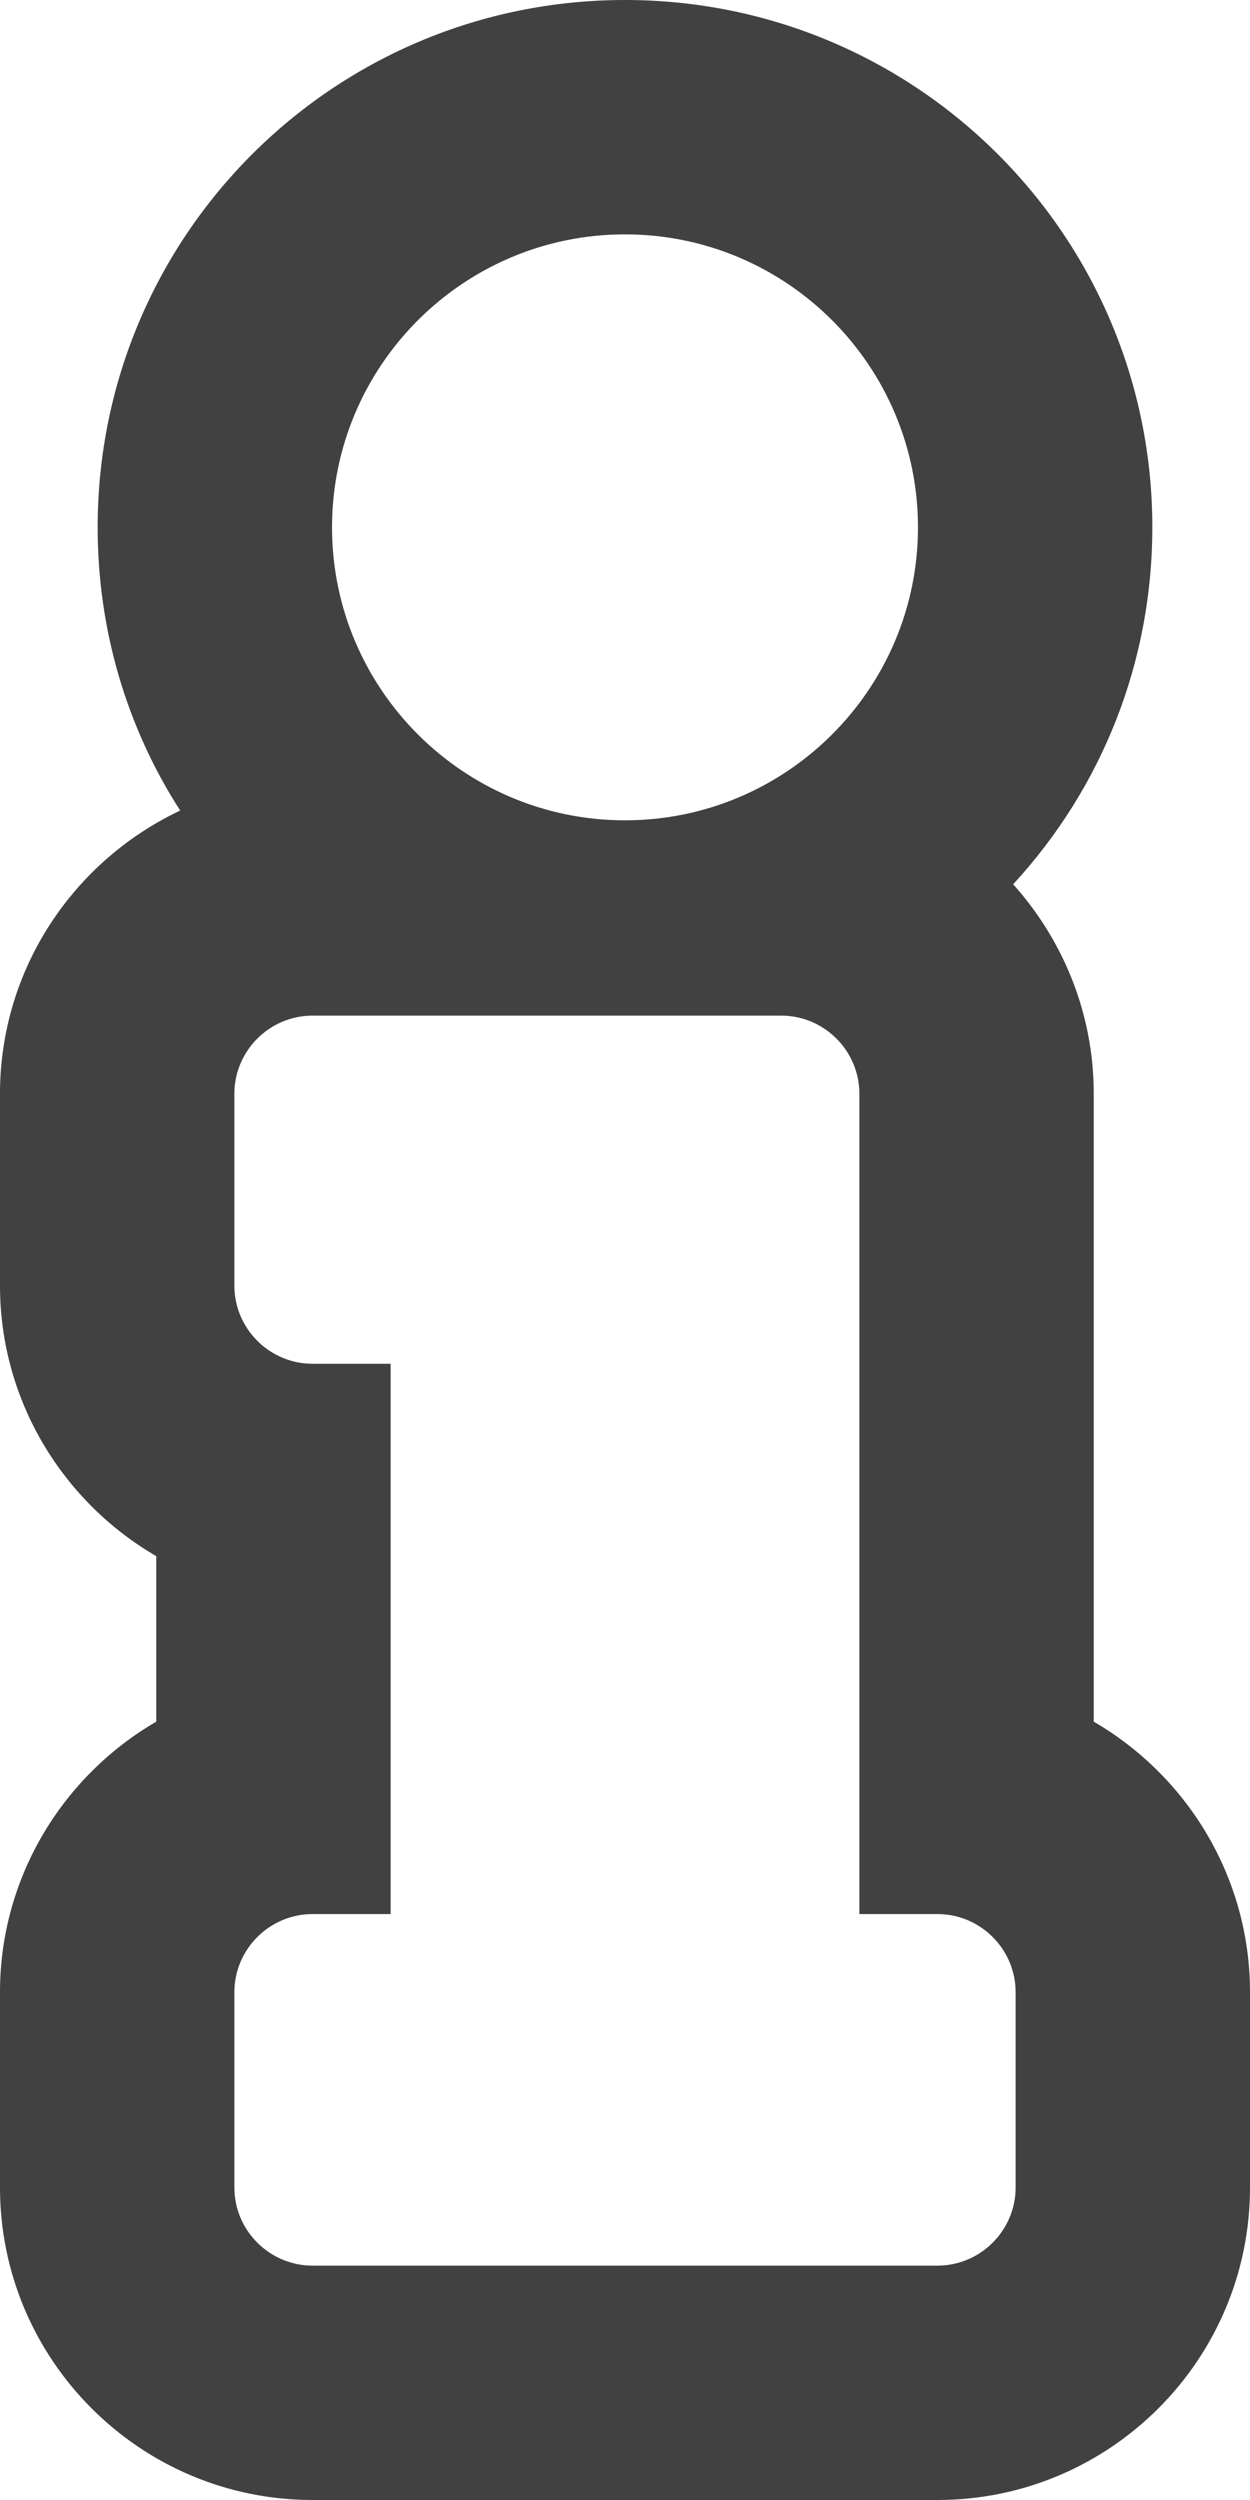 <?xml version="1.0" encoding="utf-8"?>
<!-- Generator: Adobe Illustrator 25.2.0, SVG Export Plug-In . SVG Version: 6.00 Build 0)  -->
<svg version="1.1" id="Layer_1" xmlns="http://www.w3.org/2000/svg" xmlns:xlink="http://www.w3.org/1999/xlink" x="0px" y="0px"
	 viewBox="0 0 256 512" style="enable-background:new 0 0 256 512;" xml:space="preserve">
<style type="text/css">
	.st0{fill:#414141;}
</style>
<path class="st0" d="M224,352.6V224c0-16.5-6.3-31.5-16.5-42.9c18.4-20,28.5-45.8,28.5-73.1C236,48.3,187.7,0,128,0
	C68.3,0,20,48.3,20,108c0,20.9,5.9,40.9,16.9,58C15.1,176.3,0,198.4,0,224v39.3c0,23.6,12.9,44.3,32,55.4v33.9
	C12.9,363.7,0,384.4,0,408v40c0,35.3,28.7,64,64,64h128c35.3,0,64-28.7,64-64v-40C256,384.4,243.1,363.7,224,352.6z M128,48
	c33.1,0,60,26.9,60,60s-26.9,60-60,60s-60-26.9-60-60S94.9,48,128,48z M208,448c0,8.8-7.2,16-16,16H64c-8.8,0-16-7.2-16-16v-40
	c0-8.8,7.2-16,16-16h16V279.3H64c-8.8,0-16-7.2-16-16V224c0-8.8,7.2-16,16-16h96c8.8,0,16,7.2,16,16v168h16c8.8,0,16,7.2,16,16V448z
	"/>
</svg>
